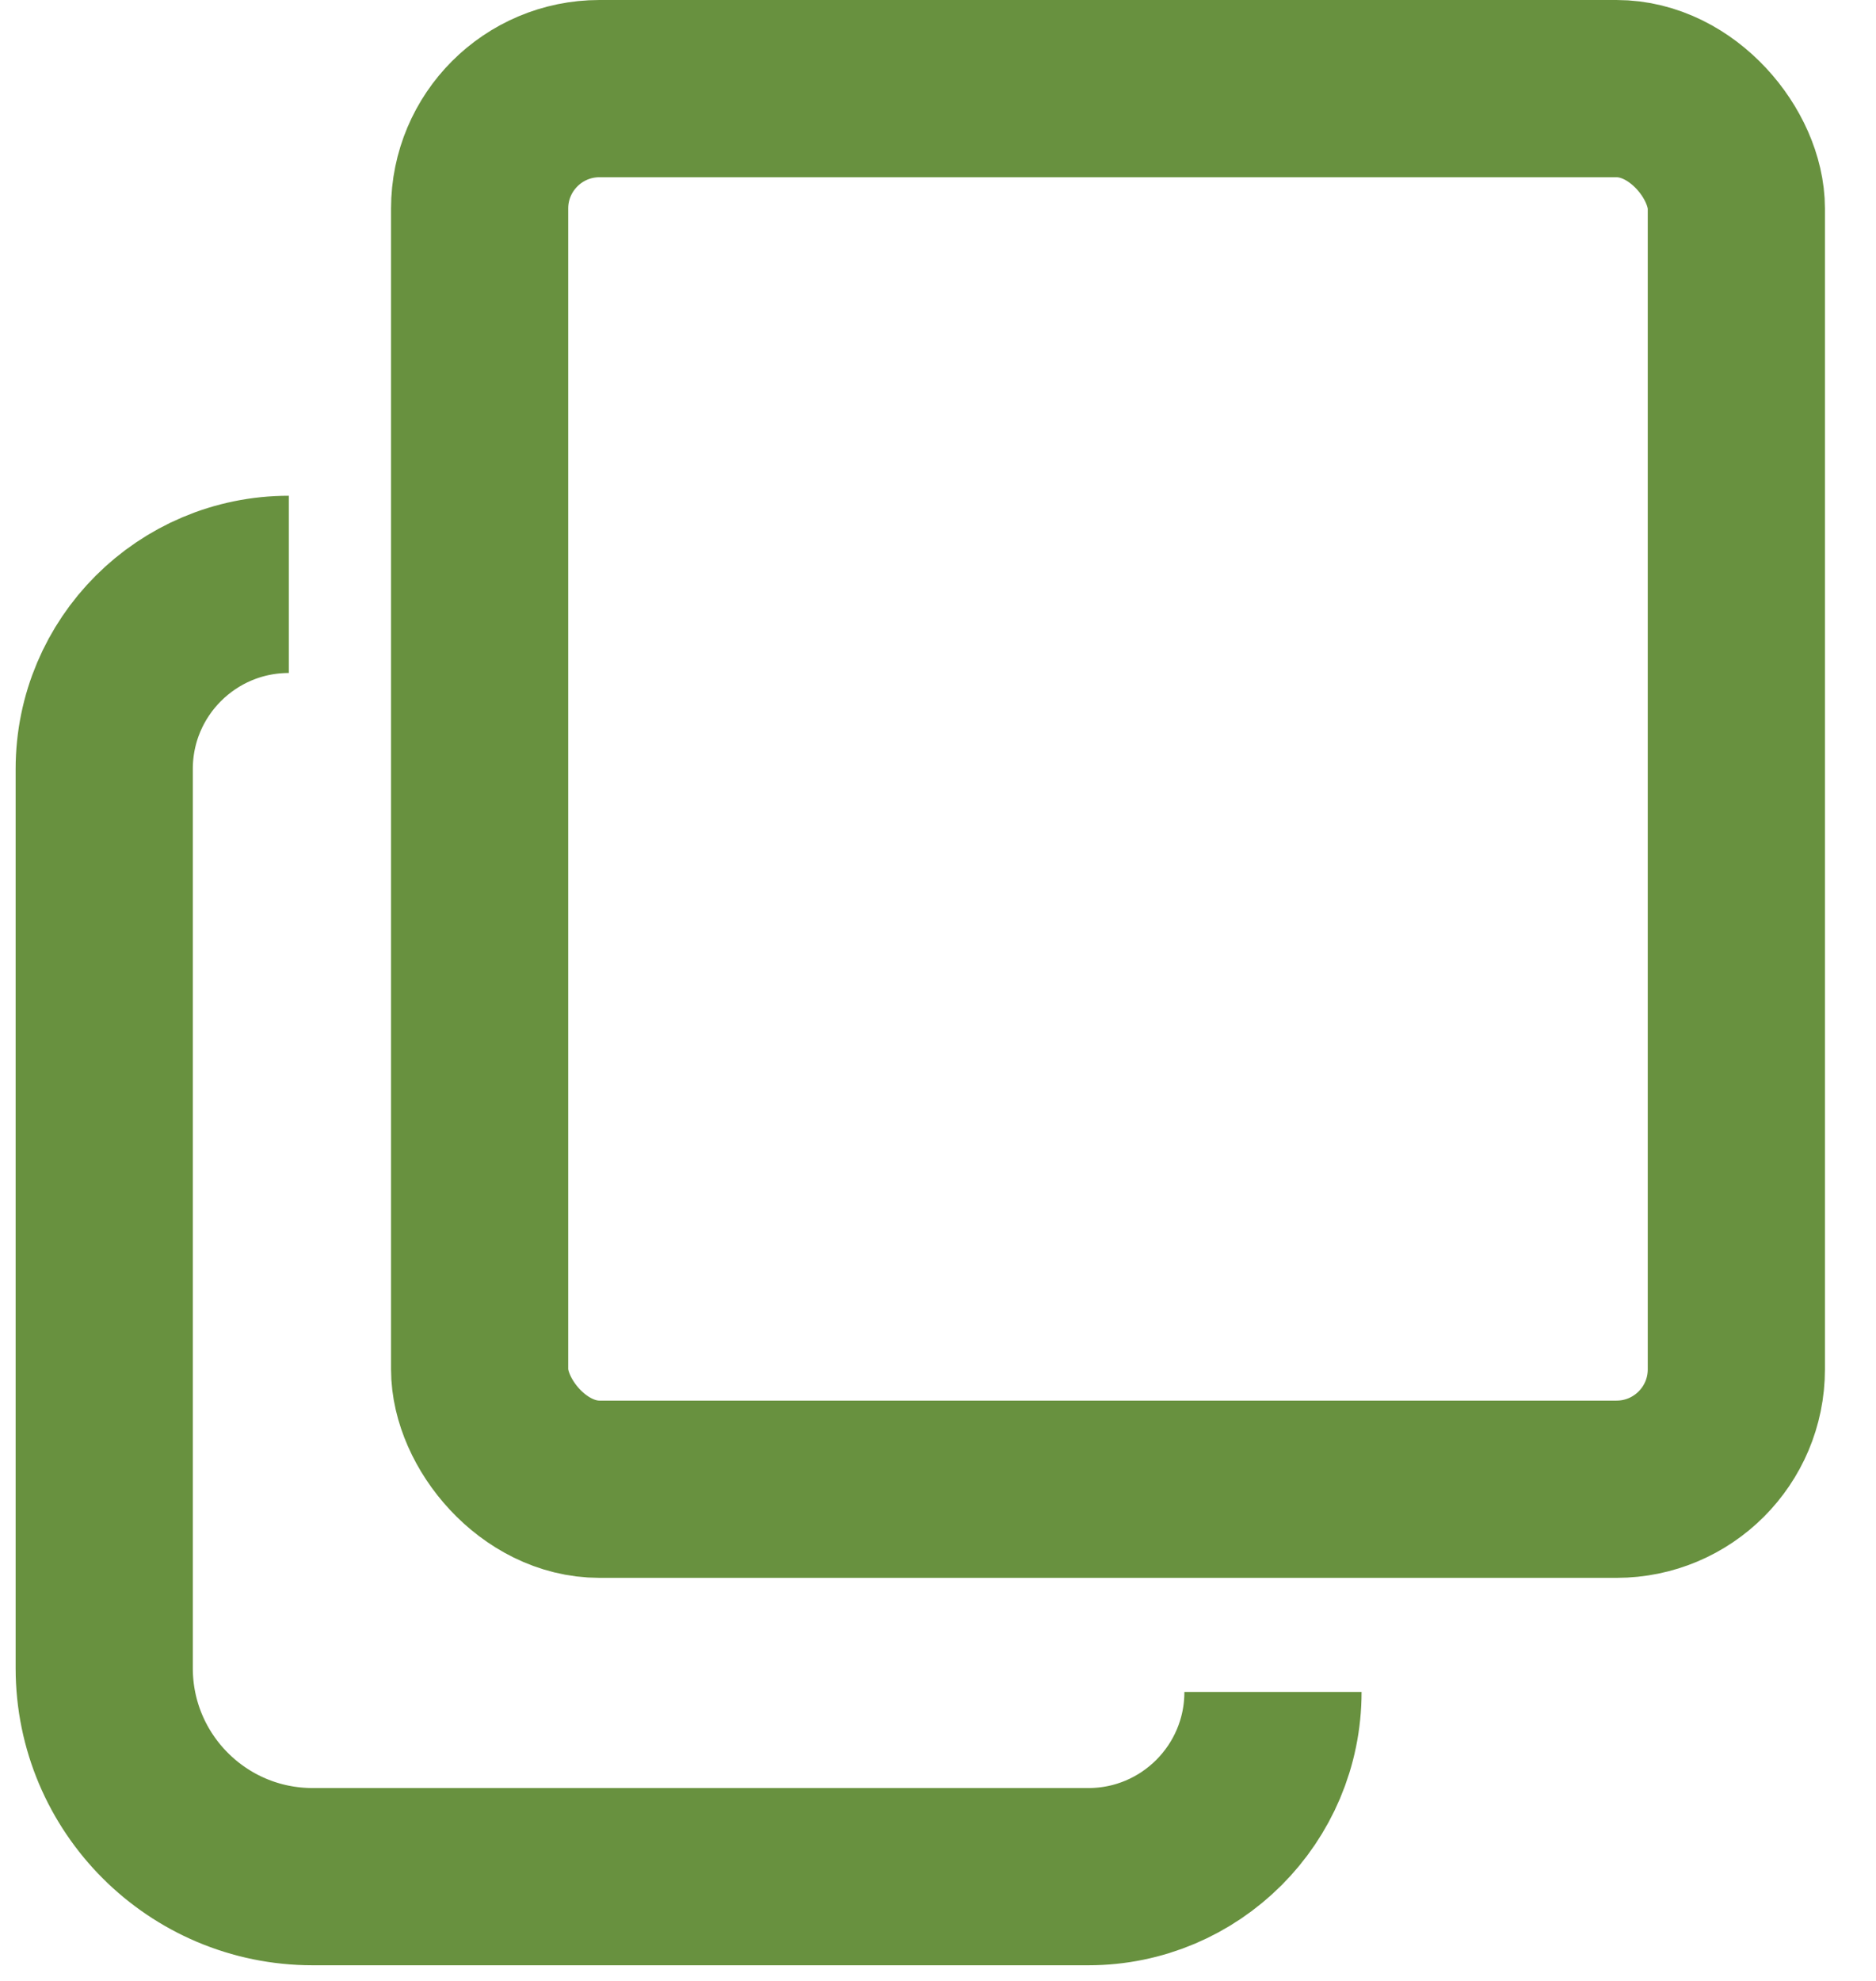 <?xml version="1.0" encoding="UTF-8"?> <svg xmlns="http://www.w3.org/2000/svg" width="18" height="19" viewBox="0 0 18 19" fill="none"> <rect x="4.602" y="0.85" width="12.058" height="13.434" rx="1.15" stroke="#68913F" stroke-width="1.7"></rect> <path d="M2.771 5.605V5.605C1.793 5.605 1 6.398 1 7.376V16C1 17.104 1.895 18 3 18H10.443C11.421 18 12.214 17.207 12.214 16.229V16.229" stroke="#68913F" stroke-width="1.7"></path> </svg> 